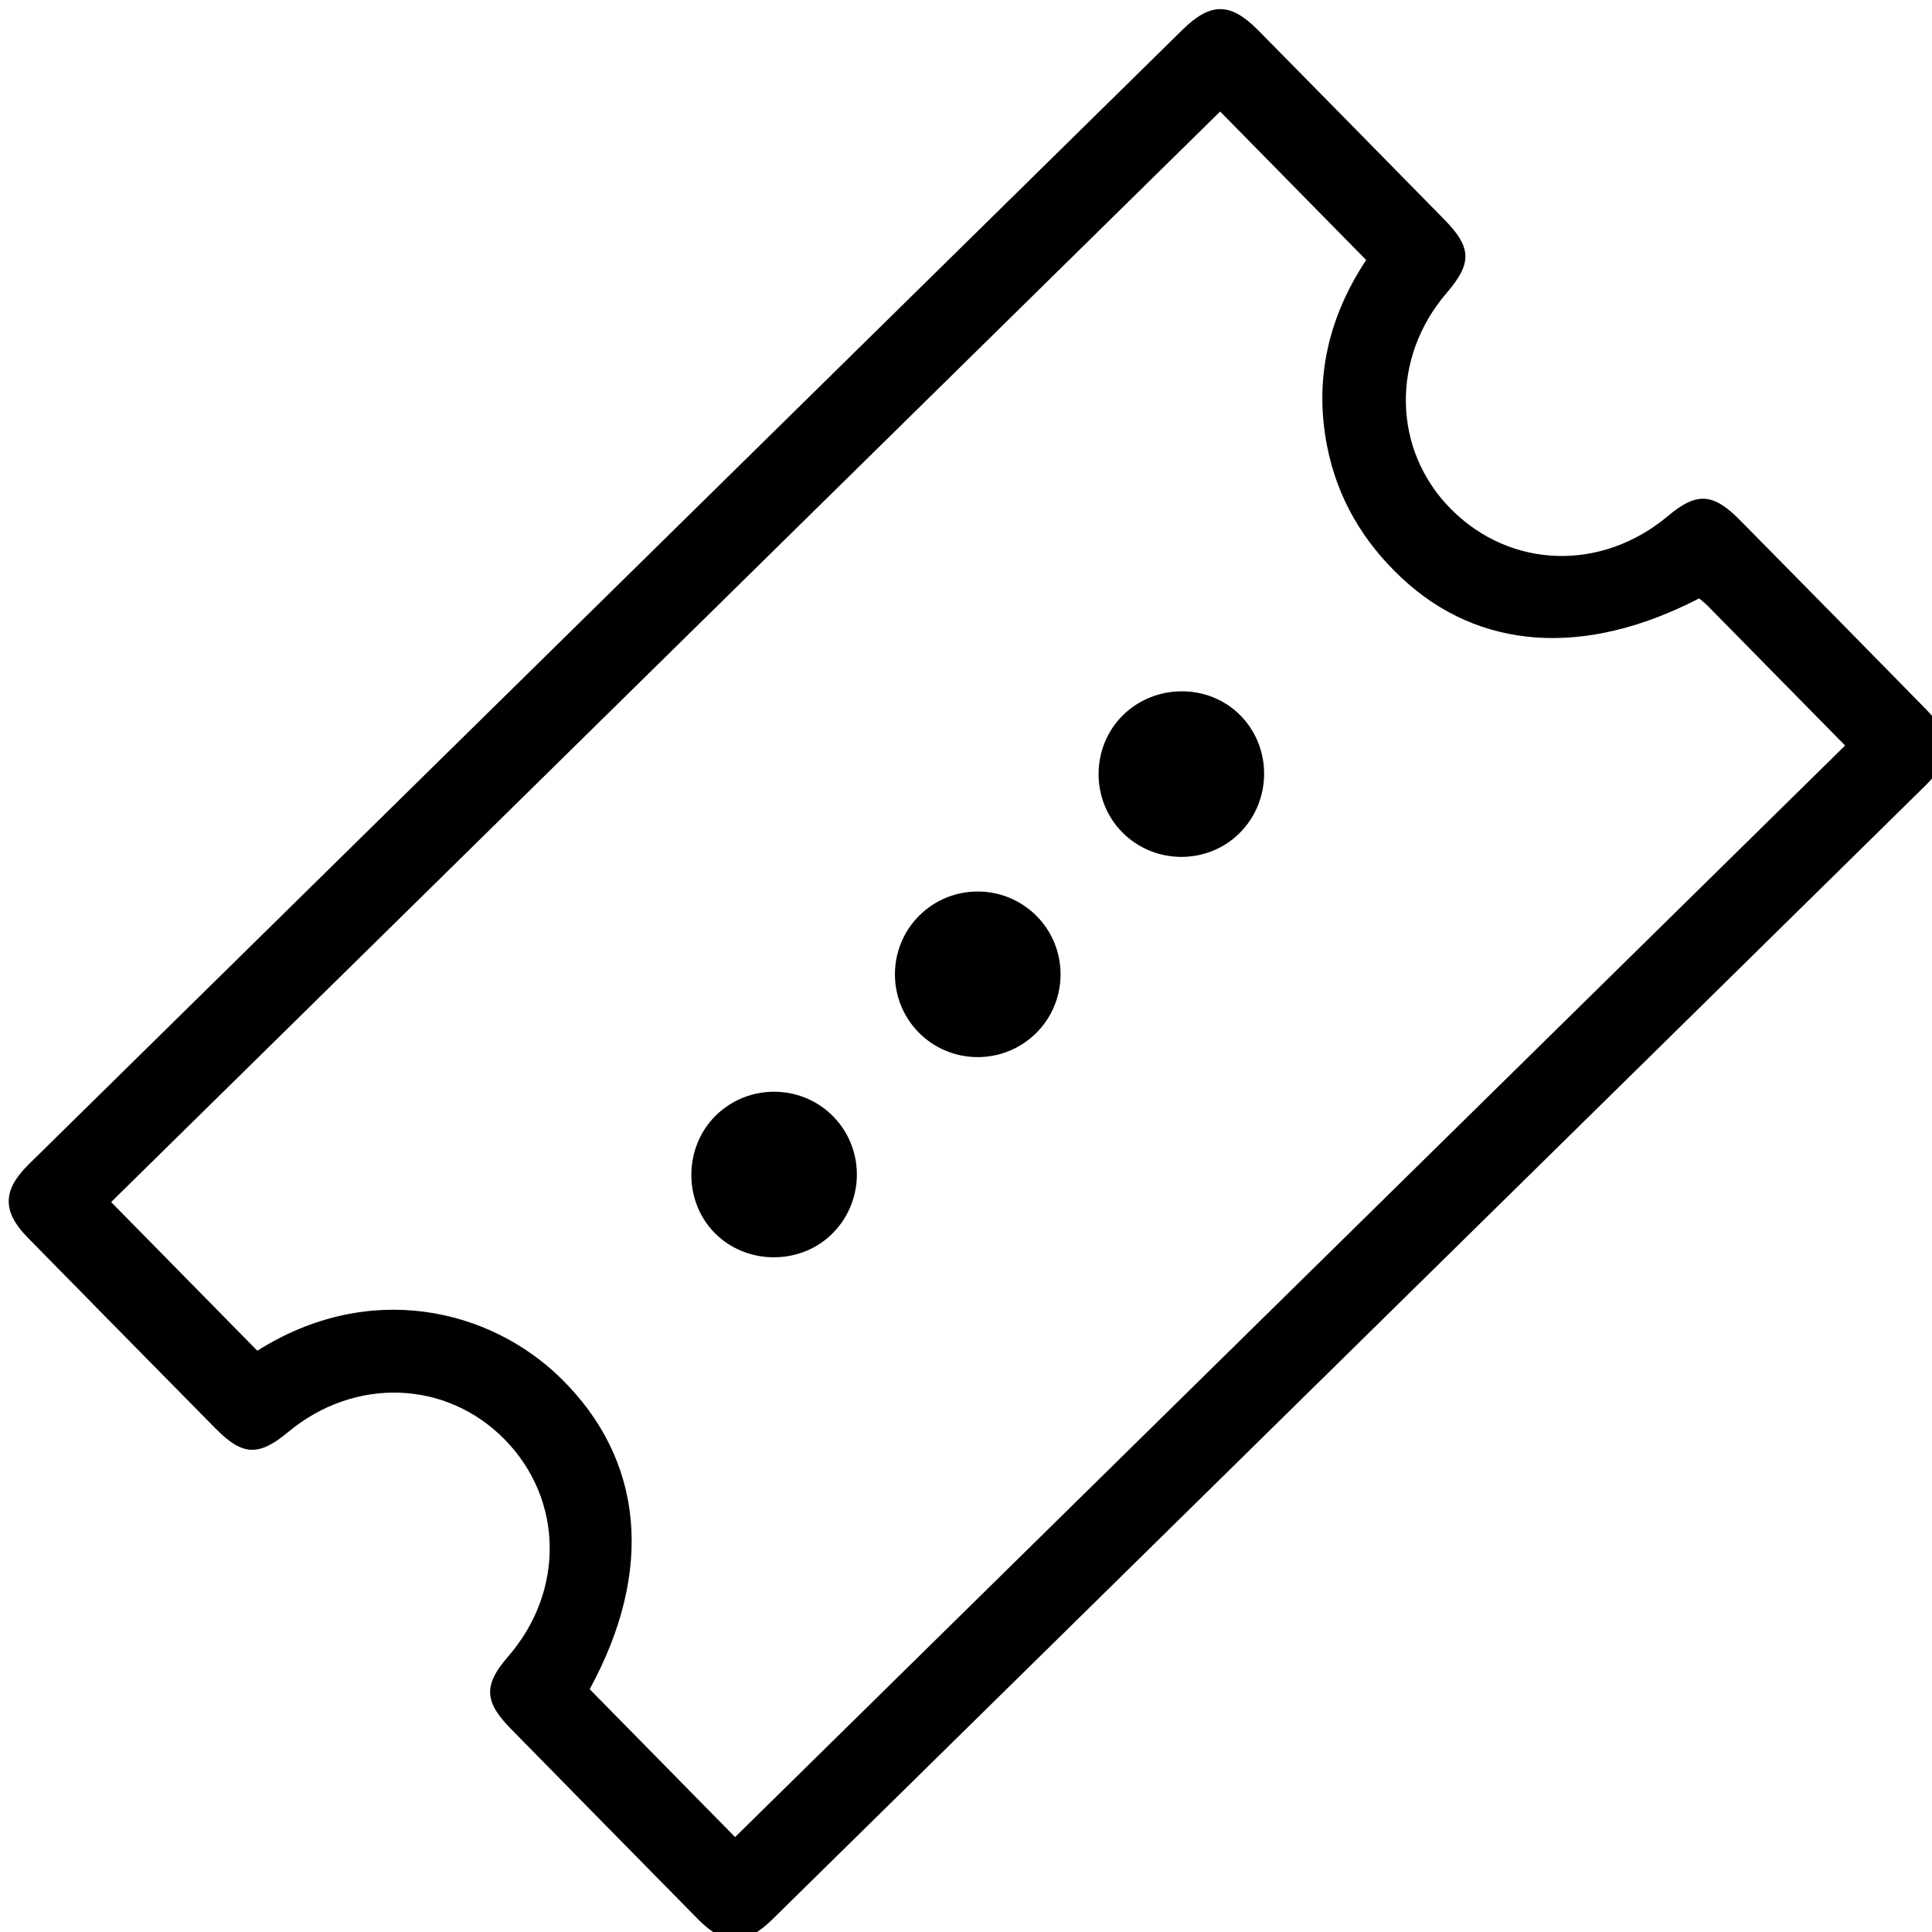 <?xml version="1.0" encoding="UTF-8" standalone="no"?>
<!-- Created with Inkscape (http://www.inkscape.org/) -->

<svg
   xmlns:dc="http://purl.org/dc/elements/1.1/"
   xmlns:cc="http://creativecommons.org/ns#"
   xmlns:rdf="http://www.w3.org/1999/02/22-rdf-syntax-ns#"
   xmlns:svg="http://www.w3.org/2000/svg"
   xmlns="http://www.w3.org/2000/svg"
   xmlns:sodipodi="http://sodipodi.sourceforge.net/DTD/sodipodi-0.dtd"
   xmlns:inkscape="http://www.inkscape.org/namespaces/inkscape"
   width="36"
   height="36"
   viewBox="0 0 9.525 9.525"
   version="1.1"
   id="svg8"
   inkscape:version="0.92.2 (5c3e80d, 2017-08-06)"
   sodipodi:docname="register_2.svg">
  <defs
     id="defs2" />
  <sodipodi:namedview
     id="base"
     pagecolor="#ffffff"
     bordercolor="#666666"
     borderopacity="1.0"
     inkscape:pageopacity="0.0"
     inkscape:pageshadow="2"
     inkscape:zoom="11.2"
     inkscape:cx="16.26708"
     inkscape:cy="18.489386"
     inkscape:document-units="mm"
     inkscape:current-layer="layer1"
     showgrid="false"
     units="px"
     inkscape:window-width="1920"
     inkscape:window-height="1028"
     inkscape:window-x="-8"
     inkscape:window-y="-8"
     inkscape:window-maximized="1" />
  <g
     inkscape:label="Layer 1"
     inkscape:groupmode="layer"
     id="layer1"
     transform="translate(0,-287.475)">
    <g
       id="g4533"
       transform="matrix(0.02,0,0,0.02,0.043,287.52)">
      <path
         id="path4514"
         d="m 330.438,331.081 c -47.406,46.608 -94.805,93.224 -142.212,139.831 -6.691,6.576 -11.82,6.535 -18.377,-0.13 -15.428,-15.676 -30.854,-31.351 -46.249,-47.059 -6.445,-6.574 -6.525,-10.704 -0.516,-17.609 13.979,-16.065 13.661,-38.685 -0.75,-53.446 -14.394,-14.743 -37.031,-15.564 -53.412,-1.939 -7.32,6.09 -11.256,5.931 -17.961,-0.867 C 35.517,334.203 20.091,318.526 4.684,302.83 -1.626,296.403 -1.567,291.156 4.901,284.794 99.696,191.559 194.499,98.332 289.309,5.115 c 6.98,-6.863 11.872,-6.821 18.731,0.137 15.325,15.543 30.627,31.107 45.913,46.688 6.697,6.825 6.786,10.718 0.553,17.962 -13.879,16.132 -13.414,38.88 1.094,53.414 14.653,14.68 37.052,15.366 53.404,1.635 7.002,-5.88 11.074,-5.738 17.598,0.864 15.341,15.526 30.646,31.088 45.925,46.676 7.048,7.191 6.992,11.977 -0.244,19.098 -47.268,46.511 -94.559,92.999 -141.845,139.492 z M 179.053,450.6 c 91.326,-89.805 182.365,-179.33 273.629,-269.073 -11.435,-11.628 -22.629,-23.019 -33.836,-34.394 -0.685,-0.696 -1.478,-1.287 -2.156,-1.874 -28.252,14.631 -54.326,12.757 -73.34,-5.066 -9.521,-8.924 -15.841,-19.617 -18.363,-32.465 -3.271,-16.673 0.422,-31.956 9.632,-45.882 C 322.459,49.48 310.592,37.413 298.621,25.24 207.387,114.955 116.347,204.479 25.243,294.067 c 12.167,12.372 24.127,24.535 36.038,36.647 27.675,-17.473 57.297,-10.377 74.794,6.755 20.522,20.095 23.085,47.455 7.133,76.679 11.827,12.028 23.707,24.109 35.845,36.452 z"
         inkscape:connector-curvature="0"
         style="clip-rule:evenodd;fill-rule:evenodd" />
      <path
         id="path4516"
         d="m 203.38,273.097 c 7.861,8.178 7.544,21.258 -0.705,29.081 -7.996,7.583 -21.135,7.291 -28.789,-0.637 -7.643,-7.917 -7.458,-21.06 0.407,-28.804 8.087,-7.962 21.242,-7.8 29.087,0.36 z"
         inkscape:connector-curvature="0"
         style="clip-rule:evenodd;fill-rule:evenodd" />
      <path
         id="path4518"
         d="m 274.534,202.959 c -7.82,-7.872 -7.837,-20.878 -0.036,-28.742 7.971,-8.037 21.281,-8.081 29.139,-0.097 7.911,8.038 7.746,21.214 -0.366,29.137 -7.933,7.744 -20.883,7.61 -28.737,-0.298 z"
         inkscape:connector-curvature="0"
         style="clip-rule:evenodd;fill-rule:evenodd" />
      <path
         id="path4520"
         d="m 224.49,223.418 c 7.958,-7.892 20.845,-7.872 28.797,0.043 8.084,8.045 7.986,21.215 -0.216,29.139 -8.07,7.797 -20.952,7.625 -28.796,-0.384 -7.842,-8.007 -7.746,-20.905 0.215,-28.798 z"
         inkscape:connector-curvature="0"
         style="clip-rule:evenodd;fill-rule:evenodd" />
    </g>
  </g>
</svg>
